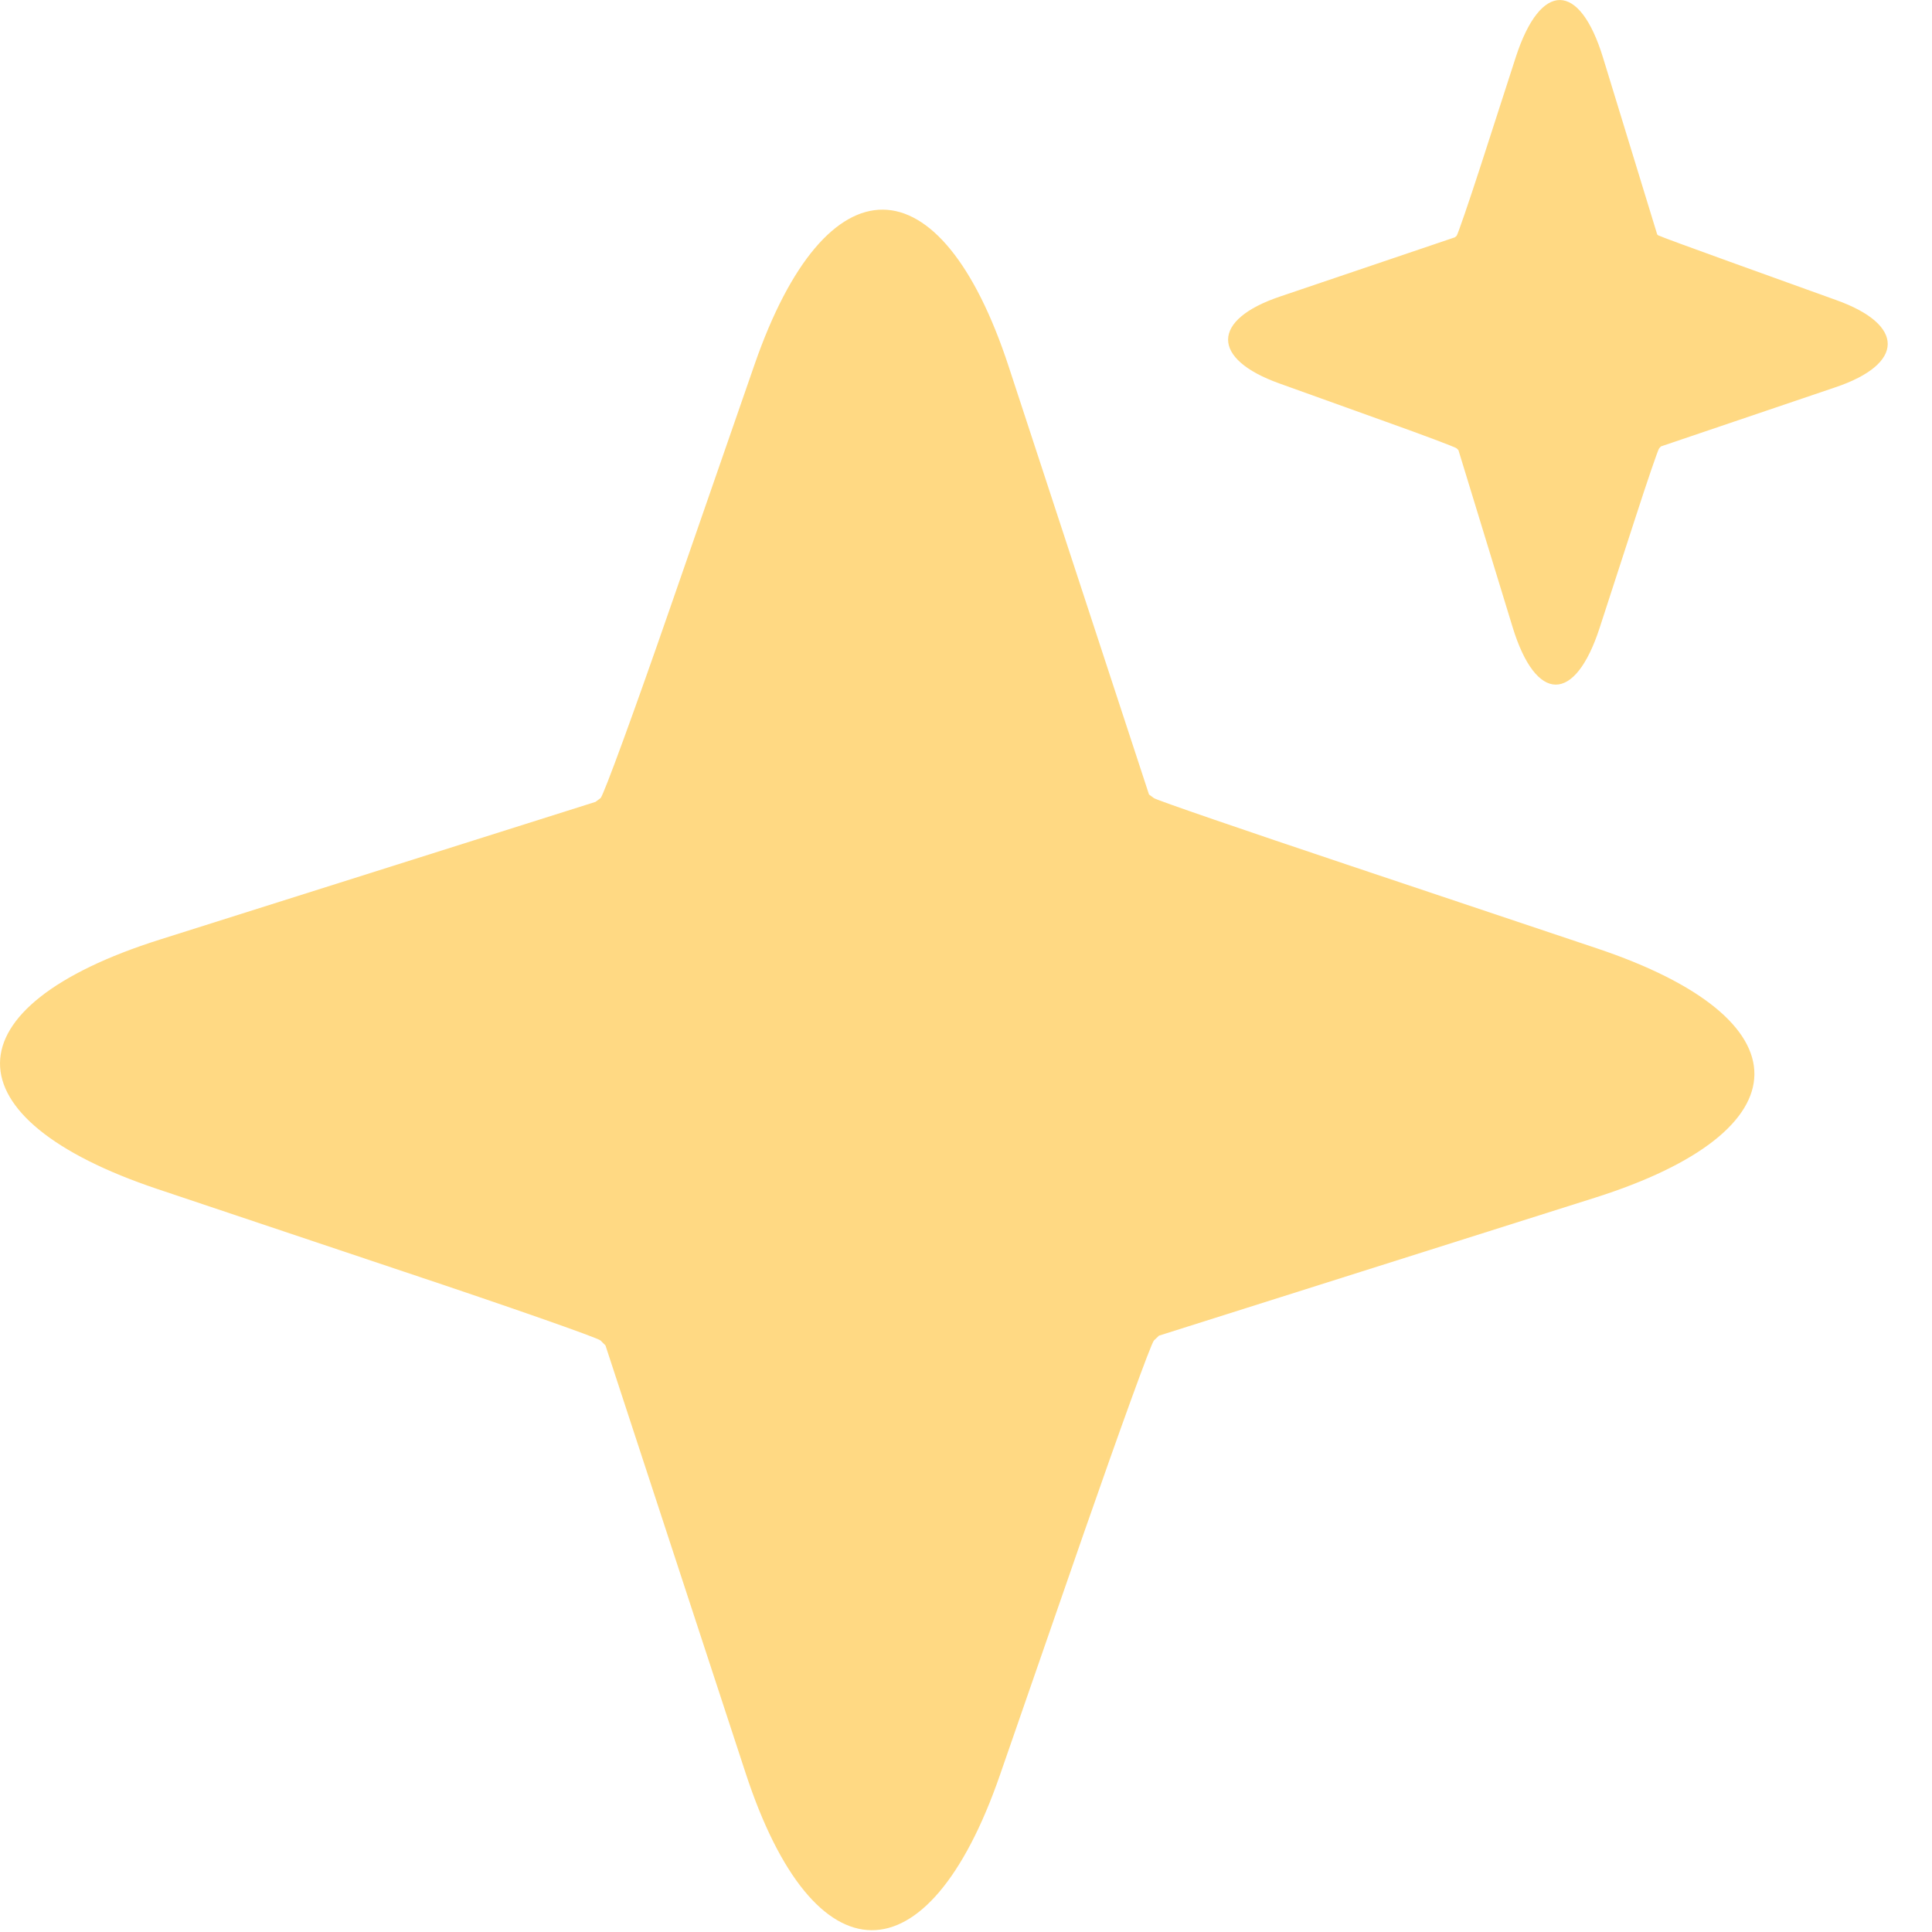<svg preserveAspectRatio="none" width="100%" height="100%" overflow="visible" style="display: block;" viewBox="0 0 18 18" fill="none" xmlns="http://www.w3.org/2000/svg">
<path id="AI STAR" d="M7.03 3.396C7.7 1.465 8.761 1.473 9.398 3.416L10.705 7.402L10.751 7.436C10.777 7.455 11.595 7.736 12.578 8.065L14.876 8.835C16.843 9.493 16.834 10.535 14.856 11.16L10.798 12.444L10.751 12.489C10.724 12.516 10.434 13.319 10.098 14.283L9.315 16.541C8.645 18.472 7.584 18.463 6.947 16.52L5.641 12.535L5.595 12.489C5.569 12.464 4.75 12.177 3.767 11.849L1.47 11.079C-0.497 10.421 -0.489 9.379 1.489 8.754L5.548 7.471L5.595 7.436C5.621 7.417 5.913 6.618 6.247 5.653L7.03 3.396ZM14.123 0.53C14.354 -0.179 14.717 -0.176 14.935 0.537L15.44 2.185L15.456 2.197L15.458 2.196C15.468 2.203 15.765 2.312 16.12 2.44L17.108 2.796C17.75 3.025 17.747 3.39 17.101 3.608L15.475 4.159L15.458 4.177C15.448 4.187 15.347 4.482 15.232 4.838L14.904 5.848C14.674 6.558 14.31 6.555 14.092 5.841L13.588 4.194L13.571 4.177C13.562 4.167 13.265 4.055 12.909 3.928L11.921 3.573C11.28 3.344 11.282 2.979 11.928 2.762L13.555 2.211L13.571 2.197C13.582 2.184 13.682 1.893 13.796 1.542L14.123 0.53Z" fill="#FFD983"/>
</svg>
